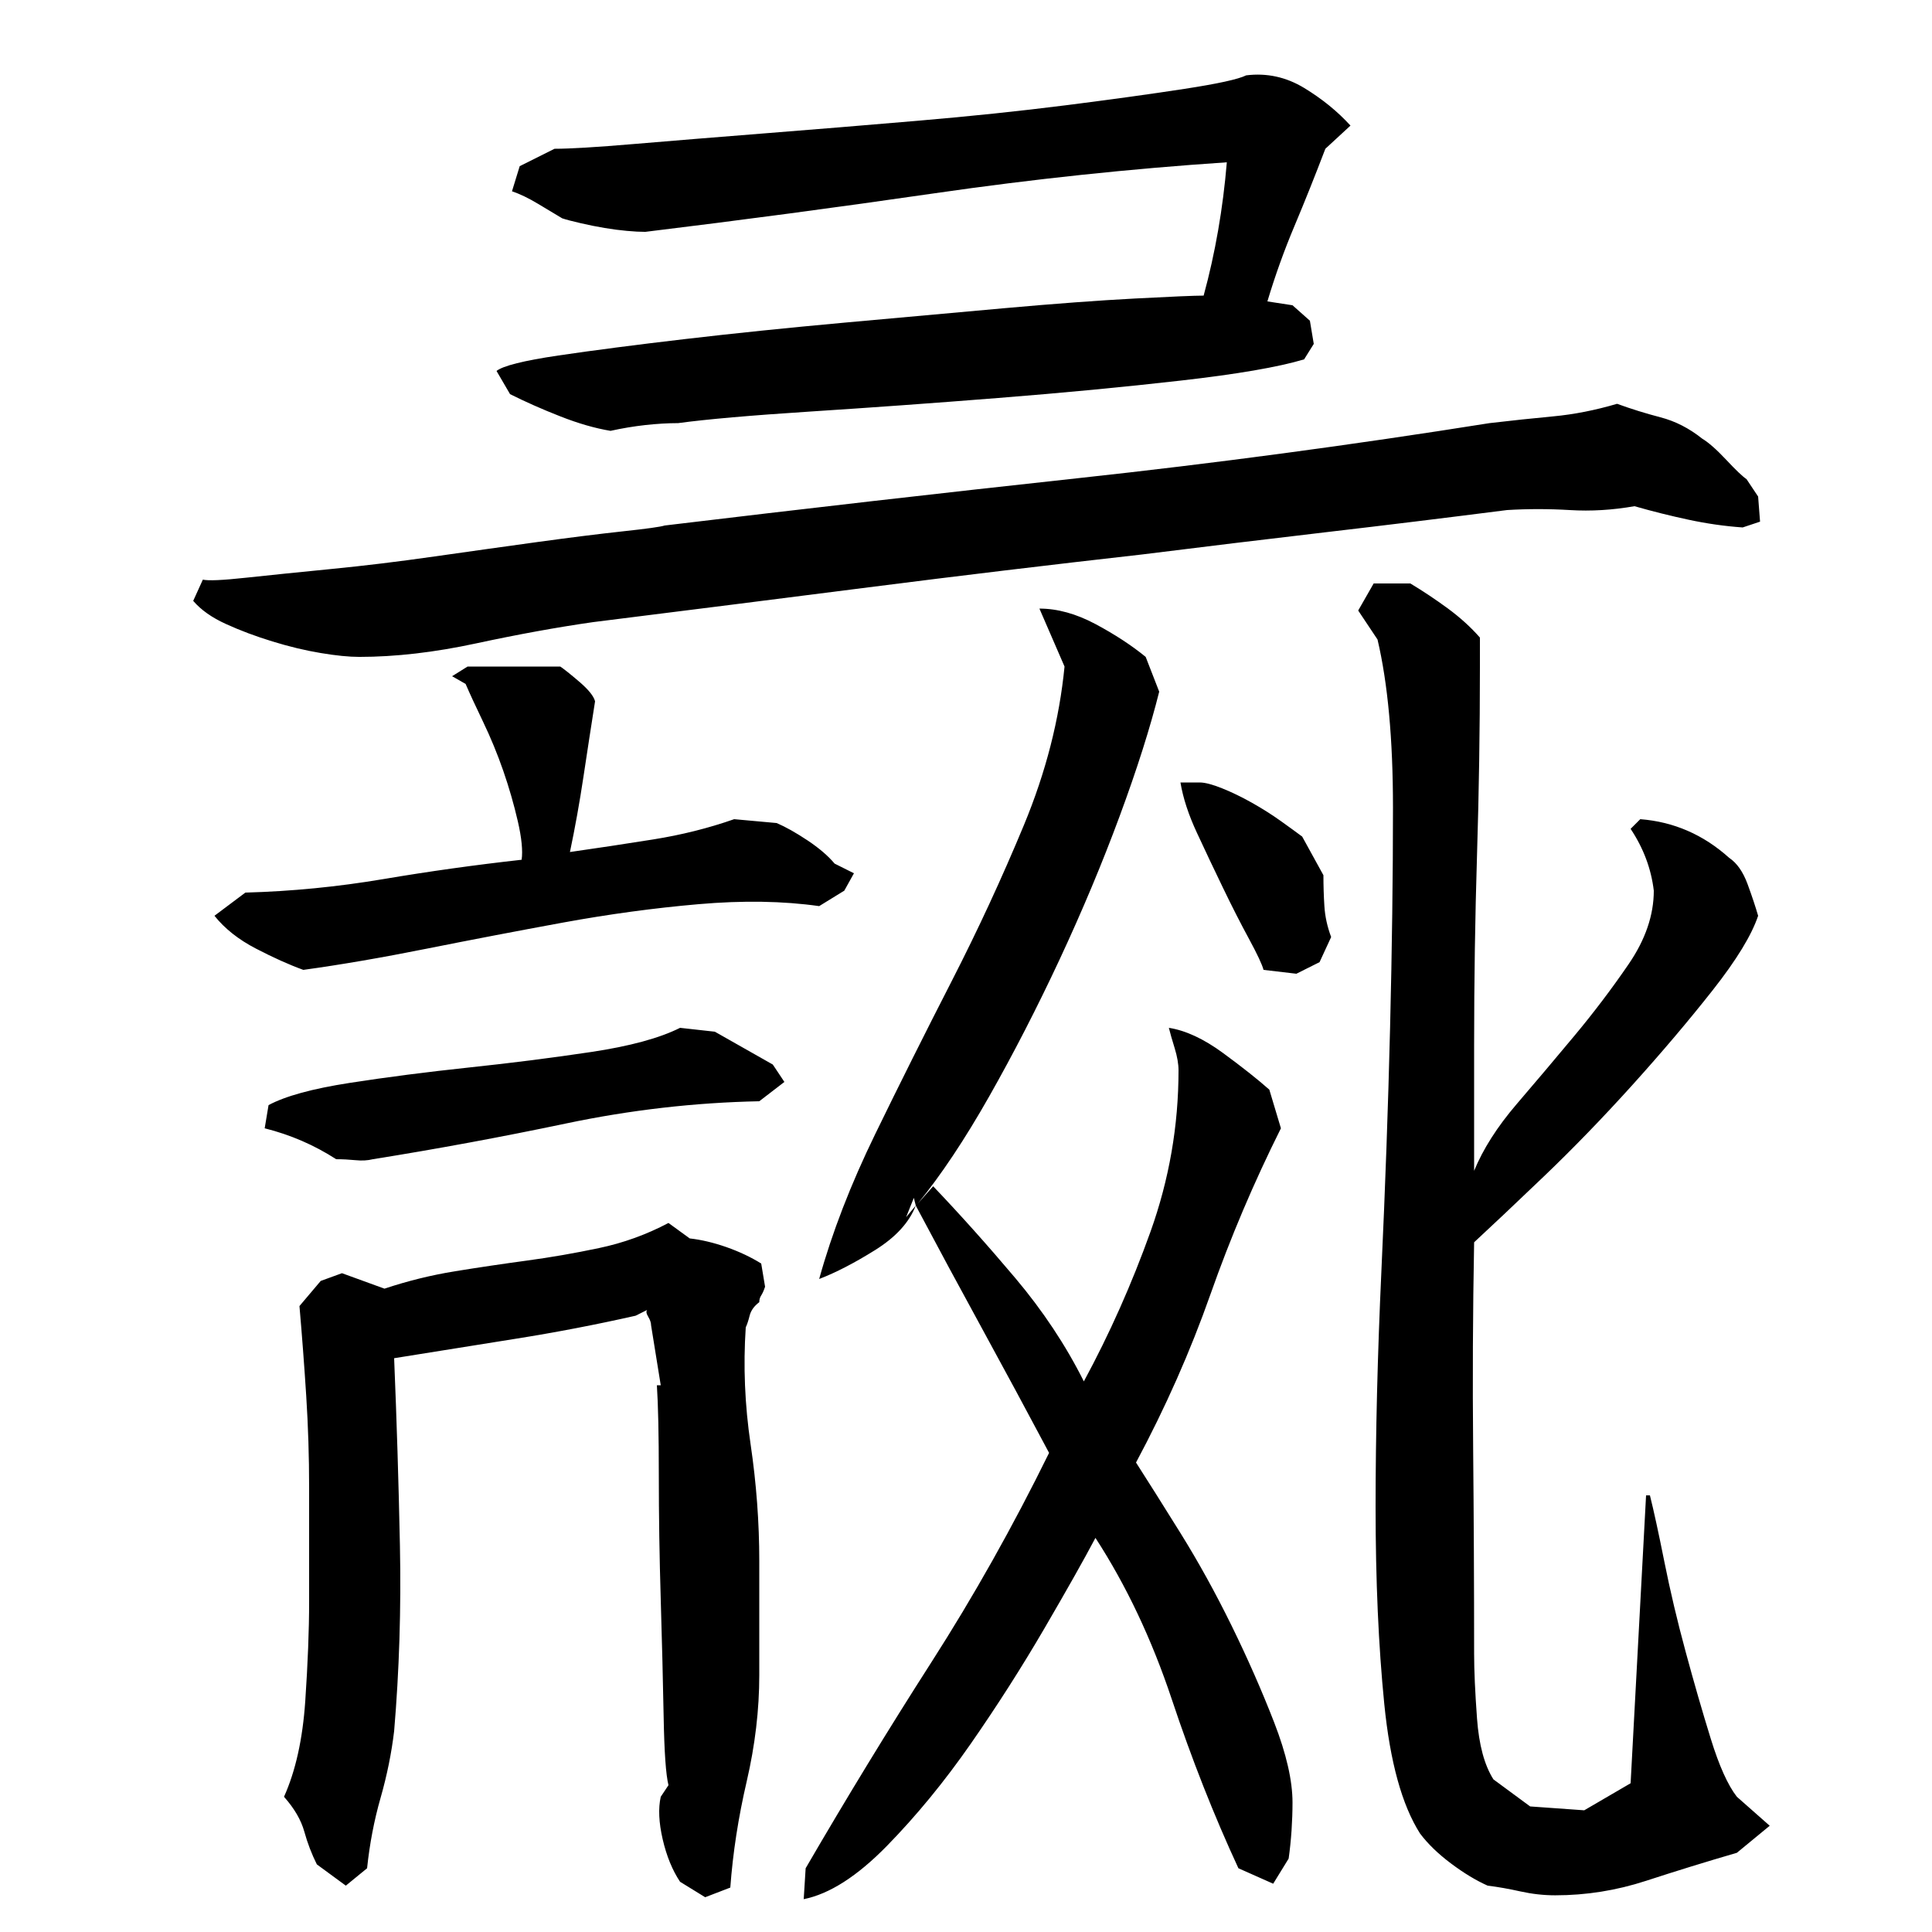 <?xml version="1.0" encoding="utf-8"?>
<!-- Generator: Adobe Illustrator 16.0.0, SVG Export Plug-In . SVG Version: 6.00 Build 0)  -->
<!DOCTYPE svg PUBLIC "-//W3C//DTD SVG 1.1//EN" "http://www.w3.org/Graphics/SVG/1.1/DTD/svg11.dtd">
<svg version="1.1" id="图层_1" xmlns="http://www.w3.org/2000/svg" xmlns:xlink="http://www.w3.org/1999/xlink" x="0px" y="0px"
	 width="1000px" height="1000px" viewBox="0 0 1000 1000" enable-background="new 0 0 1000 1000" xml:space="preserve">
<path d="M846.002,262.006c-11.344,2-22.5,2.672-33.5,2c-11-0.656-21.844-0.656-32.5,0c-31.344,4-62.672,7.844-94,11.5
	c-31.344,3.672-63,7.5-95,11.5c-47.344,5.344-94.5,11-141.5,17s-94.5,12-142.5,18c-18.672,2.672-38.844,6.344-60.5,11
	c-21.672,4.672-41.844,7-60.5,7c-5.344,0-12-0.656-20-2c-8-1.328-16.344-3.328-25-6c-8.672-2.656-16.672-5.656-24-9
	c-7.344-3.328-13-7.328-17-12l5-11c2.656,0.672,10.156,0.344,22.5-1c12.328-1.328,27-2.828,44-4.5c17-1.656,34.828-3.828,53.5-6.5
	c18.656-2.656,36.5-5.156,53.5-7.5c17-2.328,31.656-4.156,44-5.5c12.328-1.328,19.5-2.328,21.5-3c72-8.656,143.328-16.828,214-24.5
	c70.656-7.656,141.656-17.156,213-28.5c11.328-1.328,22.328-2.5,33-3.5c10.656-1,21.656-3.156,33-6.5c7.328,2.672,14.828,5,22.5,7
	c7.656,2,14.828,5.672,21.5,11c3.328,2,7.5,5.672,12.5,11c5,5.344,8.5,8.672,10.5,10l6,9l1,13l-9,3c-9.344-0.656-18.672-2-28-4
	C864.658,267.006,855.33,264.678,846.002,262.006z M402.002,426.006c4.656,2,10,5,16,9s10.656,8,14,12l10,5l-5,9l-13,8
	c-18.672-2.656-39.5-3-62.5-1s-46.344,5.172-70,9.5c-23.672,4.344-47.172,8.844-70.5,13.5c-23.344,4.672-44.672,8.344-64,11
	c-7.344-2.656-15.5-6.328-24.5-11c-9-4.656-16.172-10.328-21.5-17l16-12c24-0.656,47.828-3,71.5-7c23.656-4,47.5-7.328,71.5-10
	c0.656-4.656,0-11.328-2-20c-2-8.656-4.5-17.328-7.5-26c-3-8.656-6.5-17.156-10.5-25.5c-4-8.328-7-14.828-9-19.5l-7-4l8-5h20h28
	c2,1.344,5.328,4,10,8c4.656,4,7.328,7.344,8,10c-2,12.672-4,25.672-6,39c-2,13.344-4.344,26.344-7,39c14-2,28.328-4.156,43-6.5
	c14.656-2.328,28.656-5.828,42-10.5L402.002,426.006z M370.002,534.006l30,17l6,9l-13,10c-33.344,0.672-66.672,4.5-100,11.5
	c-33.344,7-66.672,13.172-100,18.5c-2.672,0.672-5.672,0.844-9,0.5c-3.344-0.328-6.672-0.5-10-0.5
	c-11.344-7.328-23.672-12.656-37-16l2-12c8.656-4.656,22.656-8.5,42-11.5c19.328-3,40-5.656,62-8c22-2.328,43-5,63-8
	s35.328-7.156,46-12.5L370.002,534.006z M393.002,867.006c0,18-2.172,36.328-6.5,55c-4.344,18.656-7.172,37-8.5,55l-13,5l-13-8
	c-4-6-7-13.344-9-22c-2-8.672-2.344-16-1-22l4-6c-1.344-5.344-2.172-17.172-2.5-35.5c-0.344-18.328-0.844-38.5-1.5-60.5
	c-0.672-22-1-43.5-1-64.5s-0.344-36.5-1-46.5h2l-5-31c0-1.328-0.5-2.828-1.5-4.5c-1-1.656-1.172-2.828-0.5-3.5l-6,3
	c-20.672,4.672-41.5,8.672-62.5,12c-21,3.344-41.844,6.672-62.5,10c1.328,32,2.328,64.344,3,97c0.656,32.672-0.344,64.672-3,96
	c-1.344,11.328-3.672,22.828-7,34.5c-3.344,11.656-5.672,23.828-7,36.5l-11,9l-15-11c-2.672-5.344-4.844-11-6.5-17
	c-1.672-6-5.172-12-10.5-18c6-13.344,9.656-29.844,11-49.5c1.328-19.656,2-36.828,2-51.5v-59c0-16-0.5-31.828-1.5-47.5
	c-1-15.656-2.172-31.156-3.5-46.5l11-13l11-4l22,8c12-4,24.156-7,36.5-9c12.328-2,24.656-3.828,37-5.5
	c12.328-1.656,24.828-3.828,37.5-6.5c12.656-2.656,24.656-7,36-13l11,8c6,0.672,12.328,2.172,19,4.5
	c6.656,2.344,12.656,5.172,18,8.5l2,12c-0.672,2-1.344,3.5-2,4.5c-0.672,1-1,2.172-1,3.5c-2.672,2-4.344,4.344-5,7
	c-0.672,2.672-1.344,4.672-2,6c-1.344,20-0.5,40.172,2.5,60.5c3,20.344,4.5,40.5,4.5,60.5V867.006z M316.002,223.006
	c-8-1.328-16.672-3.828-26-7.5c-9.344-3.656-18-7.5-26-11.5l-7-12c3.328-2.656,14-5.328,32-8c18-2.656,39.828-5.5,65.5-8.5
	c25.656-3,53.156-5.828,82.5-8.5c29.328-2.656,57-5.156,83-7.5c26-2.328,48.5-4,67.5-5s30.828-1.5,35.5-1.5c6-22,10-45,12-69
	c-50,3.344-100.344,8.672-151,16c-50.672,7.344-100.672,14-150,20c-2.672,0-5.844-0.156-9.5-0.5c-3.672-0.328-7.5-0.828-11.5-1.5
	c-4-0.656-8.172-1.5-12.5-2.5c-4.344-1-7.5-1.828-9.5-2.5c-3.344-2-7.5-4.5-12.5-7.5s-9.5-5.156-13.5-6.5l4-13l18-9
	c8,0,21.828-0.828,41.5-2.5c19.656-1.656,42.156-3.5,67.5-5.5c25.328-2,51.656-4.156,79-6.5c27.328-2.328,52.828-5,76.5-8
	c23.656-3,44.156-5.828,61.5-8.5c17.328-2.656,28-5,32-7c10.656-1.328,20.656,0.844,30,6.5c9.328,5.672,17.328,12.172,24,19.5
	l-13,12c-5.344,14-10.672,27.344-16,40c-5.344,12.672-10,25.672-14,39l13,2l9,8l2,12l-5,8c-13.344,4-34.672,7.672-64,11
	c-29.344,3.344-60.844,6.344-94.5,9c-33.672,2.672-66,5-97,7s-53.844,4-68.5,6c-5.344,0-11,0.344-17,1
	C328.002,220.678,322.002,221.678,316.002,223.006z M483.002,614.006c14,14.672,28.156,30.5,42.5,47.5
	c14.328,17,26.156,34.844,35.5,53.5c13.328-24.656,24.828-50.5,34.5-77.5c9.656-27,14.5-54.828,14.5-83.5
	c0-3.328-0.672-7.156-2-11.5c-1.344-4.328-2.344-7.828-3-10.5c8.656,1.344,18,5.672,28,13c10,7.344,18,13.672,24,19l6,20
	c-14,28-26.172,56.672-36.5,86c-10.344,29.344-23.172,58.344-38.5,87c6,9.344,13.656,21.5,23,36.5c9.328,15,18.156,31,26.5,48
	c8.328,17,15.656,33.672,22,50c6.328,16.328,9.5,30.156,9.5,41.5c0,4.656-0.172,9.5-0.5,14.5c-0.344,5-0.844,9.828-1.5,14.5l-8,13
	l-18-8c-12.672-27.344-24.172-56.5-34.5-87.5c-10.344-31-23.5-58.828-39.5-83.5c-6,11.344-14.844,27-26.5,47
	c-11.672,20-24.344,39.844-38,59.5c-13.672,19.656-28.172,37.328-43.5,53c-15.344,15.656-29.672,24.828-43,27.5l1-16
	c21.328-36.672,43-72.172,65-106.5s42.328-70.5,61-108.5c-11.344-21.328-22.844-42.656-34.5-64
	c-11.672-21.328-23.172-42.656-34.5-64c-3.344,8.672-10.344,16.344-21,23c-10.672,6.672-20.344,11.672-29,15
	c6.656-24,16.328-49,29-75c12.656-26,25.828-52.328,39.5-79c13.656-26.656,26.156-53.656,37.5-81c11.328-27.328,18.328-54.656,21-82
	l-13-30c9.328,0,19,2.672,29,8c10,5.344,18.656,11,26,17l7,18c-4.672,18.672-11.5,40.172-20.5,64.5c-9,24.344-19.344,49-31,74
	c-11.672,25-23.844,48.672-36.5,71c-12.672,22.344-25,40.844-37,55.5L483.002,614.006z M469.002,630.006l5-6l-1-4L469.002,630.006z
	 M671.002,504.006l-17-2c-0.672-2.656-3.172-8-7.5-16c-4.344-8-8.844-16.828-13.5-26.5c-4.672-9.656-9.172-19.156-13.5-28.5
	c-4.344-9.328-7.172-18-8.5-26h10c2.656,0,6.5,1,11.5,3s10.156,4.5,15.5,7.5c5.328,3,10.328,6.172,15,9.5c4.656,3.344,8.328,6,11,8
	l11,20c0,5.344,0.156,10.672,0.5,16c0.328,5.344,1.5,10.672,3.5,16l-6,13L671.002,504.006z M711.002,302.006h19
	c6.656,4,13.156,8.344,19.5,13c6.328,4.672,11.828,9.672,16.5,15v15c0,32.672-0.5,65.172-1.5,97.5c-1,32.344-1.5,65.172-1.5,98.5v65
	c4.656-11.328,12-22.828,22-34.5c10-11.656,20-23.5,30-35.5s19.328-24.328,28-37c8.656-12.656,13-25.328,13-38
	c-1.344-11.328-5.344-22-12-32l5-5c17.328,1.344,32.656,8,46,20c4,2.672,7.156,7.172,9.5,13.5c2.328,6.344,4.156,11.844,5.5,16.5
	c-3.344,10-11.172,22.844-23.5,38.5c-12.344,15.672-26.172,32-41.5,49c-15.344,17-30.672,32.844-46,47.5
	c-15.344,14.672-27.344,26-36,34c-0.672,36-0.844,71.672-0.5,107c0.328,35.344,0.5,70.672,0.5,106c0,8.672,0.5,19.844,1.5,33.5
	s3.828,24.156,8.5,31.5l19,14l28,2l24-14c1.328-24.672,2.656-49.5,4-74.5c1.328-25,2.656-49.828,4-74.5h2c2,8,4.5,19.5,7.5,34.5
	s6.656,30.5,11,46.5c4.328,16,8.656,31,13,45c4.328,14,8.828,24,13.5,30l17,15l-17,14c-16,4.656-31.672,9.5-47,14.5
	c-15.344,5-31,7.5-47,7.5c-6,0-12-0.672-18-2c-6-1.344-11.672-2.344-17-3c-6-2.672-12.344-6.5-19-11.5c-6.672-5-12-10.172-16-15.5
	c-9.344-14.672-15.5-37-18.5-67s-4.5-64-4.5-102s1-78.656,3-122c2-43.328,3.5-85.328,4.5-126c1-40.656,1.5-78.656,1.5-114
	c0-35.328-2.672-64.328-8-87l-10-15L711.002,302.006z"/>
</svg>
